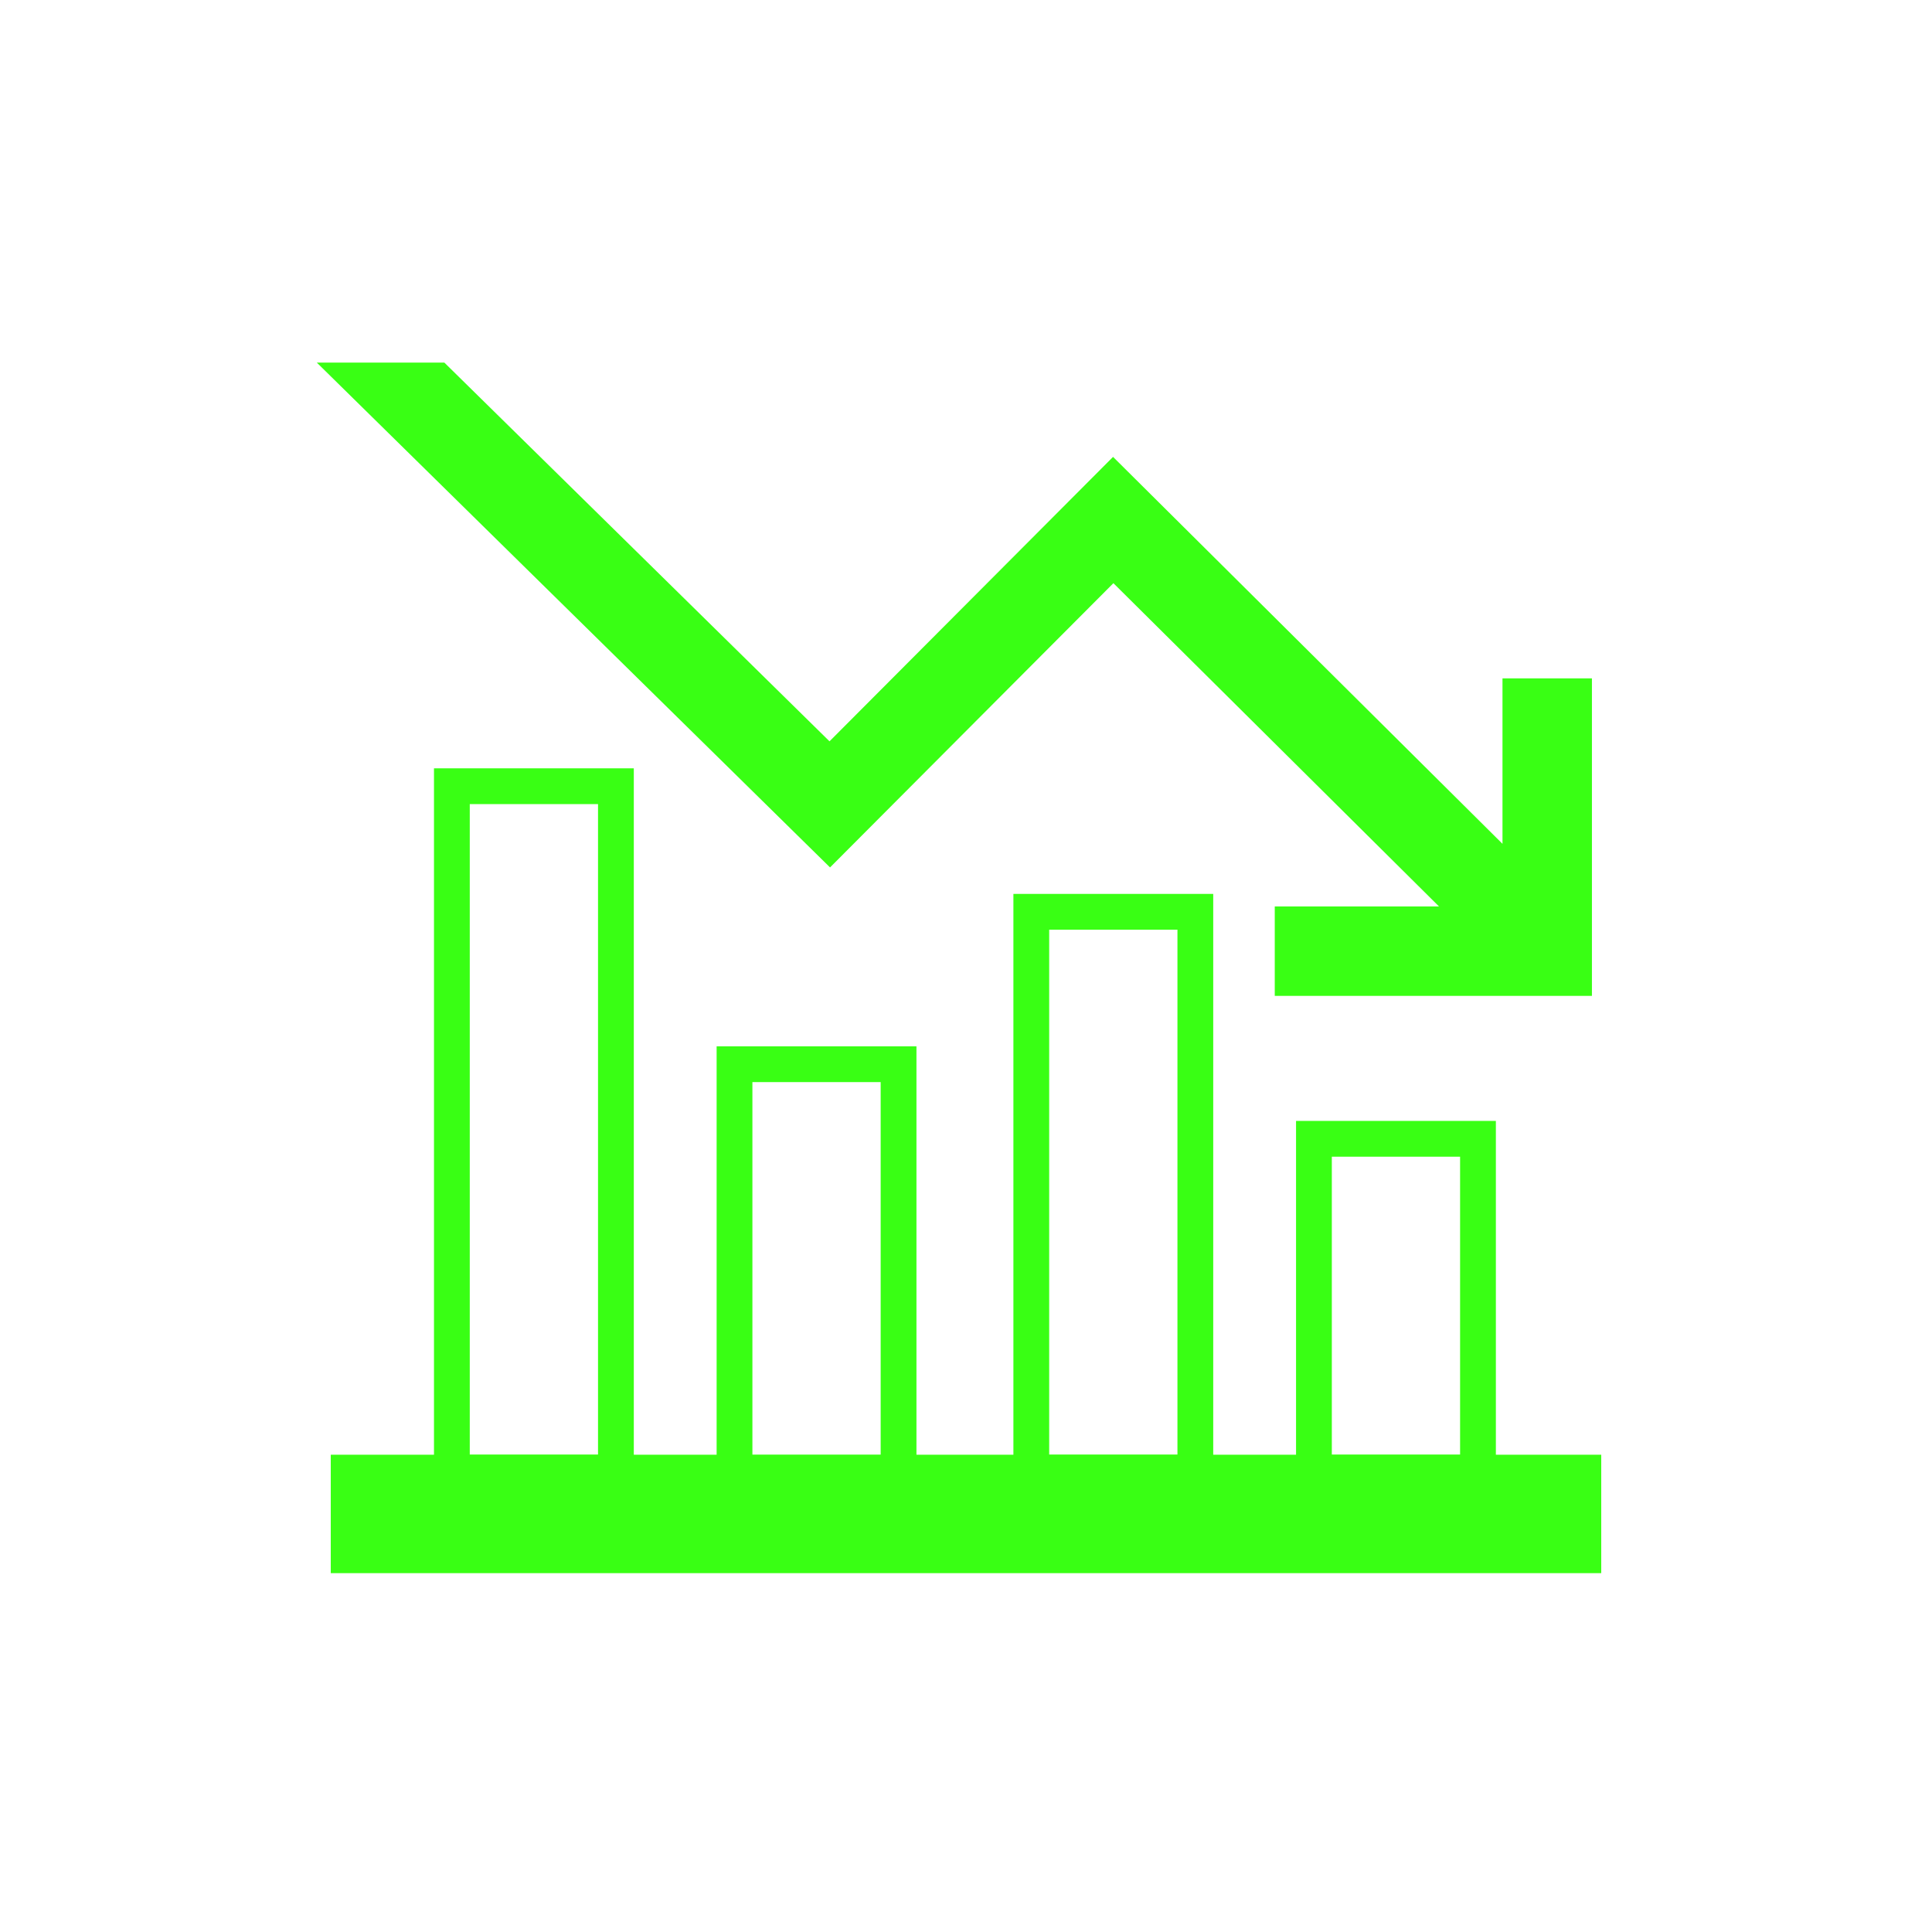 <svg xmlns="http://www.w3.org/2000/svg" id="Layer_1" viewBox="0 0 1080 1080"><defs><style> .st0 { fill: #39ff14; } </style></defs><g><rect class="st0" x="194.9" y="823.2" width="690.2" height="46.2"></rect><path class="st0" d="M895.1,879.4H184.9v-66.2h710.2v66.2ZM204.9,859.4h670.2v-26.2H204.9v26.2Z"></path></g><path class="st0" d="M354.3,833.2h-111.7v-403.7h111.7v403.7ZM262.6,813.2h71.7v-363.7h-71.7v363.7Z"></path><path class="st0" d="M512.3,833.3h-111.7v-248.4h111.7v248.4ZM420.6,813.3h71.7v-208.4h-71.7v208.4Z"></path><path class="st0" d="M678.2,833.2h-111.7v-333.5h111.7v333.5ZM586.5,813.2h71.7v-293.5h-71.7v293.5Z"></path><path class="st0" d="M836.2,833.2h-111.7v-206.6h111.7v206.6ZM744.5,813.2h71.7v-166.6h-71.7v166.6Z"></path><g><polygon class="st0" points="850 389.2 850 495.7 622.3 269.5 463.8 428.5 244.3 212.7 201.5 212.7 464 470.8 622.4 311.9 828.7 516.7 722.6 516.7 722.6 546.7 880 546.7 880 389.2 850 389.2"></polygon><path class="st0" d="M890,556.7h-177.4v-50h91.8l-182-180.7-158.4,158.9L177.1,202.7h71.3l215.3,211.7,158.5-159,217.7,216.3v-92.5h50v177.5ZM732.6,536.7h137.4v-137.5h-10v120.5l-237.7-236.1-158.5,159-223.7-219.9h-14.3l238,234,158.4-158.9,230.6,228.9h-120.4v10Z"></path></g></svg>